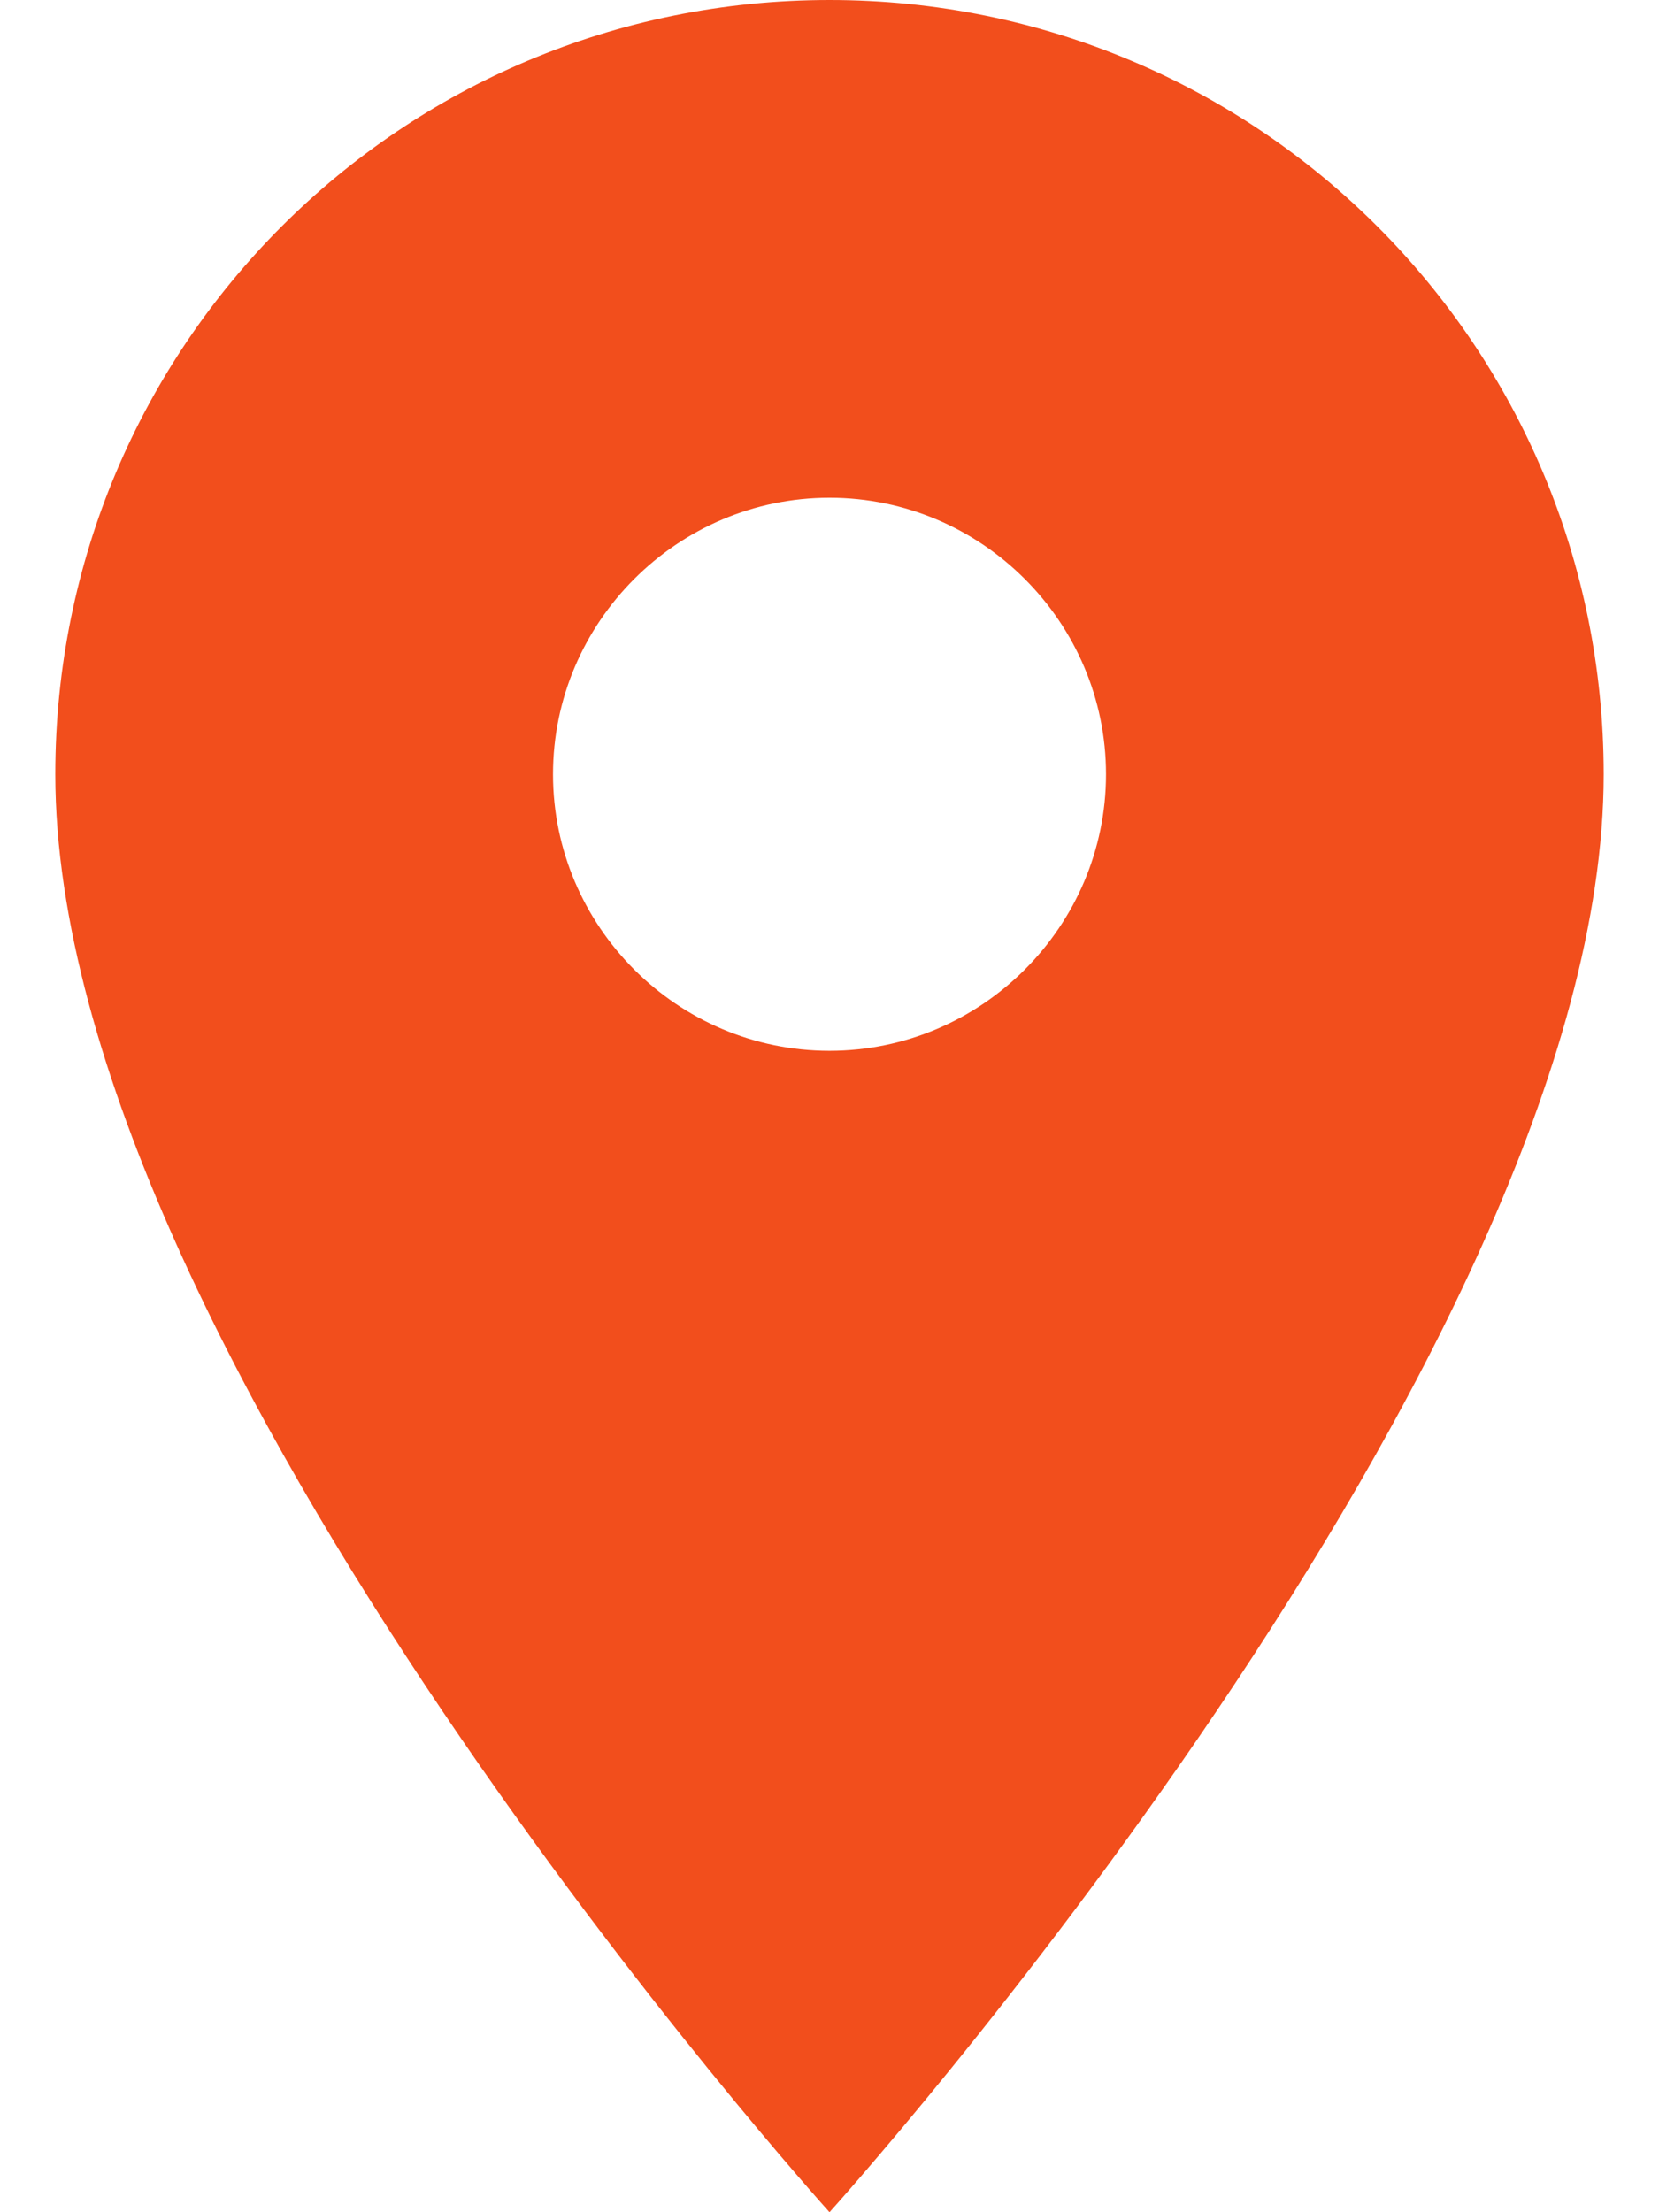 <?xml version="1.0" encoding="utf-8"?>
<!-- Generator: Adobe Illustrator 27.5.0, SVG Export Plug-In . SVG Version: 6.00 Build 0)  -->
<svg version="1.1" id="Layer_1" xmlns="http://www.w3.org/2000/svg" xmlns:xlink="http://www.w3.org/1999/xlink" x="0px" y="0px"
	 viewBox="0 0 12 16" style="enable-background:new 0 0 12 16;" xml:space="preserve">
<style type="text/css">
	.st0{fill:#F24E1C;}
</style>
<path id="Icon_material-location-on" class="st0" d="M6,0C2.9,0,0.4,2.5,0.4,5.6v0C0.4,9.8,6,16,6,16s5.6-6.2,5.6-10.4
	C11.6,2.5,9.1,0,6,0L6,0z M6,7.6c-1.1,0-2-0.9-2-2s0.9-2,2-2s2,0.9,2,2S7.1,7.6,6,7.6z"/>
</svg>

